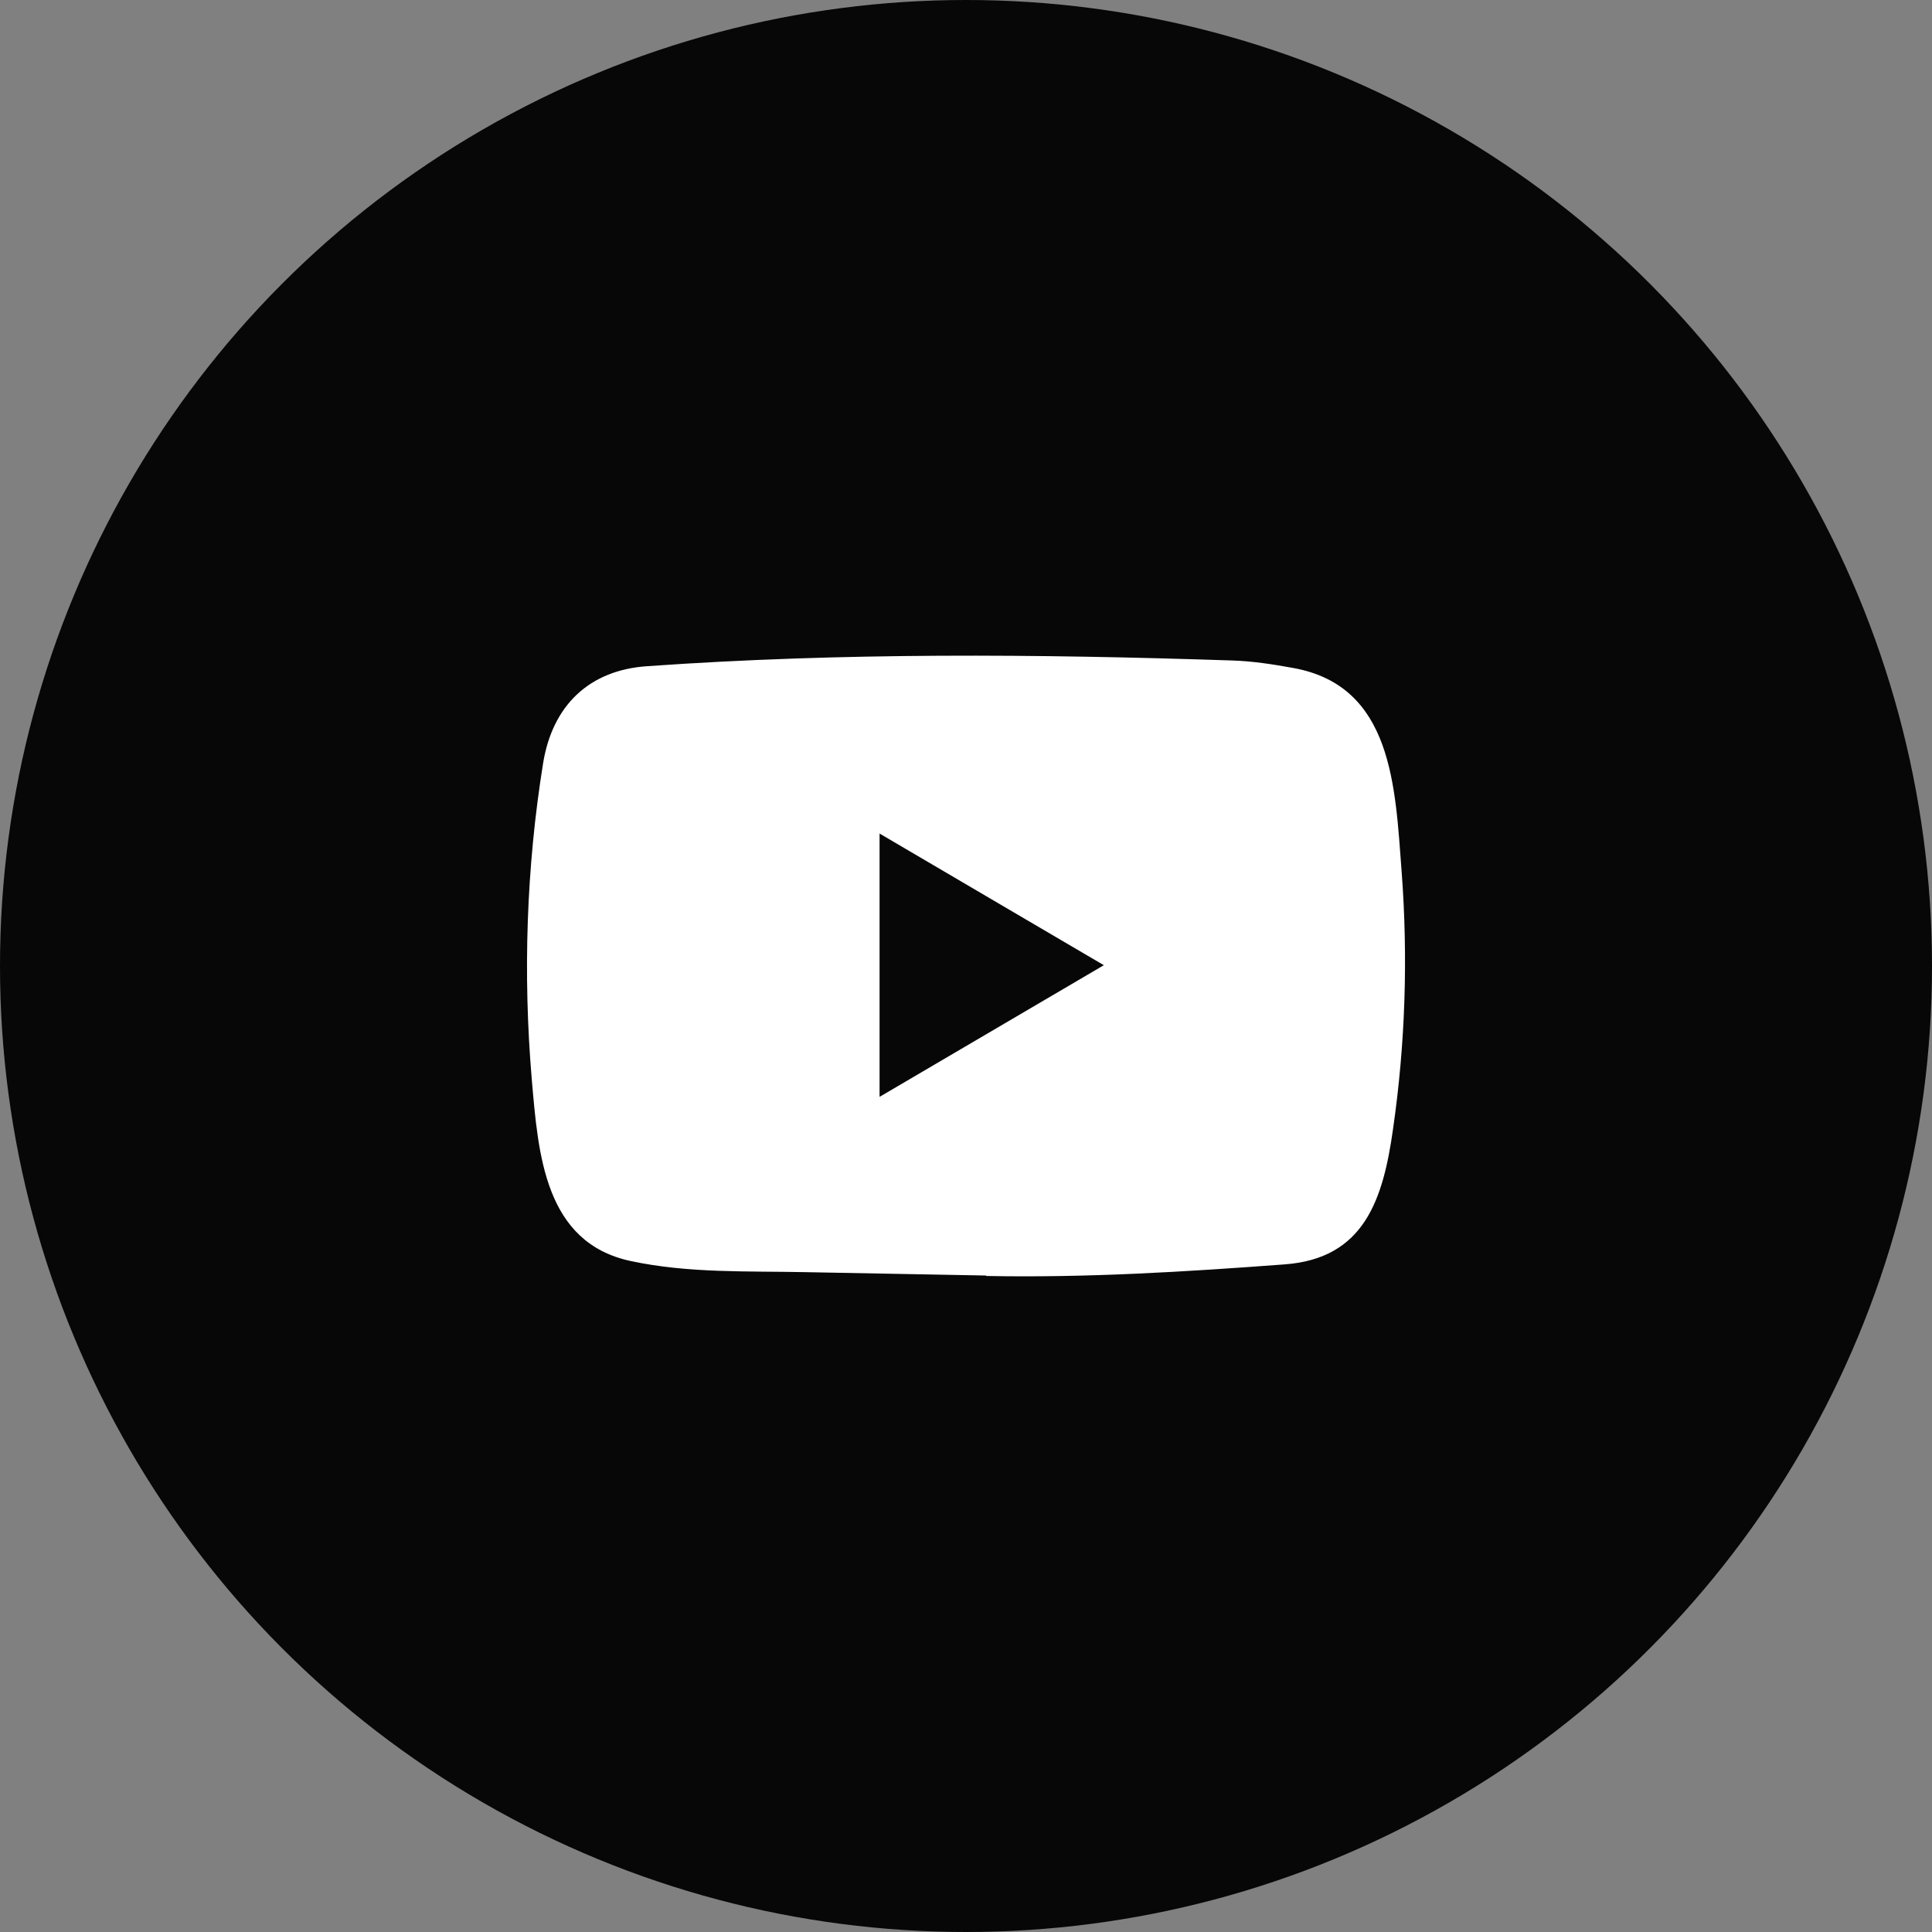 <svg width="140" height="140" viewBox="0 0 140 140" fill="none" xmlns="http://www.w3.org/2000/svg">
<rect x="0" y="0" width="140" height="140" fill="#808080" stroke="none"/>
<circle cx="70" cy="70" r="70" fill="#070707"/>
<path d="M71.411 92.429L58.358 92.185C54.132 92.1 49.895 92.269 45.751 91.389C39.448 90.073 39.002 83.621 38.534 78.209C37.89 70.6 38.14 62.853 39.355 55.308C40.041 51.075 42.74 48.548 46.914 48.274C61.006 47.276 75.191 47.394 89.251 47.86C90.736 47.902 92.231 48.136 93.696 48.401C100.924 49.696 101.1 57.007 101.568 63.162C102.036 69.381 101.838 75.631 100.945 81.807C100.229 86.921 98.858 91.209 93.073 91.623C85.824 92.165 78.742 92.6 71.473 92.462C71.473 92.429 71.432 92.429 71.411 92.429ZM63.737 79.482C69.199 76.277 74.557 73.126 79.989 69.942C74.516 66.737 69.168 63.586 63.737 60.402V79.482Z" fill="white"/>
</svg>
